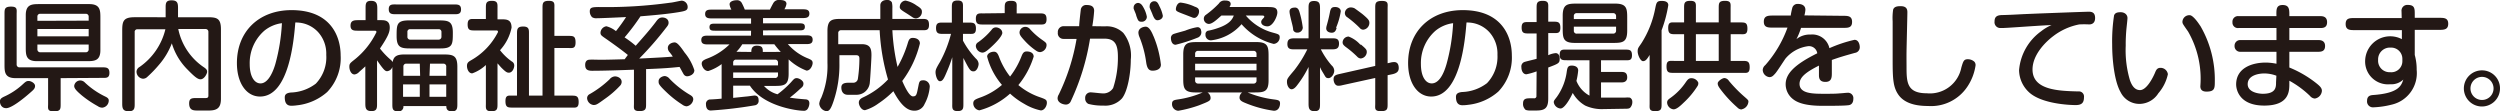 <svg xmlns="http://www.w3.org/2000/svg" width="298.84" height="13.32" viewBox="0 0 298.84 13.32"><title>lp-sec03-img03</title><g id="b0df4e8d-7917-46ce-bf43-8c1fc3f4efbb" data-name="レイヤー 2"><g id="b7216629-d998-4598-8b2c-0b3d9a9a83da" data-name="レイヤー 1"><path d="M.43,11.58a8.36,8.36,0,0,0,2.19-1.41c.39-.35.5-.49.8-.49s.77.27.77.59-.19.47-.59.82c-.79.7-2.22,1.84-2.86,1.84S0,12.31,0,12.23C-.06,11.84.19,11.71.43,11.58ZM7.25,9.34v3.08c0,.61,0,.89-.82.89s-.68-.37-.68-.89V9.34H1.86C.54,9.34.54,8.57.54,7.69v-6c0-.59,0-.9.79-.9s.66.39.66.9v6a.33.33,0,0,0,.36.36H12.2c.49,0,.88,0,.88.66s-.43.6-.88.6ZM3.08,1.81C3.08.49,3.85.49,4.75.49h5.92C12,.49,12,1.26,12,2.16V6c0,1.31-.77,1.31-1.67,1.31H4.4c-1.32,0-1.32-.77-1.32-1.66Zm7.52.66V2a.33.33,0,0,0-.36-.35H4.83A.32.32,0,0,0,4.47,2v.49Zm-6.13,1v.87H10.6V3.47ZM10.6,5.32H4.47v.56a.34.34,0,0,0,.36.37h5.41a.34.34,0,0,0,.36-.37Zm-.95,4.3a.78.78,0,0,1,.49.24,9.52,9.52,0,0,0,2.42,1.67c.26.12.44.25.44.47a.86.86,0,0,1-.77.87.92.92,0,0,1-.54-.18,12.59,12.59,0,0,1-1.93-1.3c-.68-.58-.89-.84-.89-1.12A.73.73,0,0,1,9.65,9.62Z" fill="#231815"/><path d="M19.8.94c0-.51,0-.9.7-.9s.78.32.78.9V2.06h3.48c1.12,0,1.65.08,1.65,1.44v8.29c0,1-.35,1.42-1.42,1.42H23.61c-.45,0-1,0-1-.85,0-.64.35-.64.94-.64h1c.15,0,.36,0,.36-.28V3.82a.33.33,0,0,0-.36-.35H21.31a7.25,7.25,0,0,0,3.12,4.61c.27.2.33.31.33.51s-.33.89-.79.89c-.29,0-.63-.21-1.54-1.15a7.44,7.44,0,0,1-1.89-3.15A8.52,8.52,0,0,1,19,7.75,14.44,14.44,0,0,1,17.6,9.2a.72.72,0,0,1-.52.21.85.85,0,0,1-.76-.88A.69.69,0,0,1,16.69,8a7.67,7.67,0,0,0,3.08-4.5H16.45a.31.31,0,0,0-.35.35v8.54c0,.5,0,.91-.7.91s-.79-.33-.79-.91V3.71c0-1.12.09-1.65,1.46-1.65H19.8Z" fill="#231815"/><path d="M31.08,11.54c-1.6,0-2.76-1.58-2.76-4,0-3.8,2.65-6.33,6.53-6.33,4.72,0,5.87,3.18,5.87,5.43A5.84,5.84,0,0,1,39.11,11a6.5,6.5,0,0,1-3.62,1.59,4.78,4.78,0,0,1-.67.05c-.55,0-.78-.35-.78-1,0-.34.19-.52.71-.58a5.19,5.19,0,0,0,3-1.06A4.56,4.56,0,0,0,39,6.56a3.84,3.84,0,0,0-1-2.75,3.58,3.58,0,0,0-2.7-1.12C35.14,4.67,34.58,11.54,31.08,11.54Zm.53-7.88a5.12,5.12,0,0,0-1.76,4c0,1.53.59,2.31,1.29,2.31,1,0,1.58-1.64,1.78-2.34a22.44,22.44,0,0,0,.78-4.86A4.18,4.18,0,0,0,31.61,3.66Z" fill="#231815"/><path d="M45.5,2.41c.45,0,1.09,0,1.09.88,0,.51-.15,1-1.17,2.51a8.93,8.93,0,0,0,1.3,1.36,1,1,0,0,1,.22.26c.11-.74.59-.91,1.42-.91H53c1.12,0,1.67.09,1.67,1.46v4.45c0,.47,0,.89-.63.89s-.69-.35-.69-.63H48.22a.56.56,0,0,1-.63.63c-.69,0-.69-.35-.69-.89V8a.72.72,0,0,1-.62.51c-.23,0-.39-.11-1.21-1.3v5.18c0,.5,0,.89-.65.89s-.75-.3-.75-.89V7.93c-.29.28-.5.45-.76.69a.89.89,0,0,1-.53.28c-.42,0-.62-.54-.62-.93s.13-.45.7-.91A9.46,9.46,0,0,0,45,3.84c0-.17-.14-.17-.22-.17h-2c-.44,0-.88,0-.88-.6s.39-.66.88-.66h.92V1c0-.51,0-.9.64-.9s.76.31.76.9V2.41ZM54.24.53c.48,0,.87,0,.87.6s-.44.57-.87.57H47.35c-.48,0-.88,0-.88-.61s.45-.56.88-.56ZM49.07,5.79c-1.12,0-1.66-.09-1.66-1.46s0-1.89,1.45-1.89h3.6c1.12,0,1.67.08,1.67,1.45s0,1.9-1.46,1.9Zm1.11,1.82h-1.6a.33.33,0,0,0-.36.36V9.06h2Zm-2,2.48v1.48h2V10.09Zm.87-6.6a.31.31,0,0,0-.35.35v.53a.33.33,0,0,0,.35.37h3.36a.34.34,0,0,0,.36-.37V3.84a.32.32,0,0,0-.36-.35Zm2.29,5.57h2V8A.33.33,0,0,0,53,7.61h-1.6Zm0,2.51h2V10.09h-2Z" fill="#231815"/><path d="M59.47,2.31h.44c.63,0,1.24,0,1.24,1A5.62,5.62,0,0,1,59.77,6a6.61,6.61,0,0,0,1.41,1.35.53.53,0,0,1,.29.49c0,.27-.19.85-.65.85-.24,0-.42-.14-.87-.58-.18-.19-.32-.36-.48-.54v4.83c0,.58,0,.9-.74.9s-.65-.4-.65-.9V7.77a4.64,4.64,0,0,1-1.63,1c-.44,0-.63-.53-.63-.89s.16-.48.46-.66a8,8,0,0,0,3.25-3.39c0-.19-.13-.19-.21-.19H56.78c-.56,0-.88,0-.88-.72s.39-.65.88-.65h1.3V1c0-.58,0-.9.73-.9s.66.41.66.9Zm5.38,9.12V1c0-.59,0-.9.76-.9s.66.39.66.9V4.29h1.65c.59,0,.88,0,.88.78s-.38.67-.88.67H66.27v5.69h2c.58,0,.9,0,.9.77s-.39.66-.9.66H61.31c-.58,0-.89,0-.89-.77s.38-.66.89-.66h.49V4.08c0-.55,0-.91.74-.91s.69.42.69.91v7.35Z" fill="#231815"/><path d="M75.05,6.57c-.81-.67-2.26-1.69-2.71-2s-.56-.39-.56-.67a.82.82,0,0,1,.71-.76,3.15,3.15,0,0,1,1.14.58,20.29,20.29,0,0,0,1.21-1.68c-1.06.05-3,.14-3.5.14a.89.89,0,0,1-.57-.13,1,1,0,0,1-.27-.69c0-.49.32-.5,1-.52A55.25,55.25,0,0,0,80.14.32c.21,0,1.19-.24,1.36-.24a.75.75,0,0,1,.7.77c0,.4-.31.47-1,.59-.83.14-2,.3-4.64.51a25.61,25.61,0,0,1-1.9,2.52,12.16,12.16,0,0,1,1.33,1c1.06-1.2,1.69-1.91,2.39-2.83.25-.35.44-.55.79-.55s.75.18.75.63c0,.21-.09.35-.33.64A38.26,38.26,0,0,1,76.41,7c1.68-.08,3-.15,4-.23,0-.07-.3-.44-.36-.52a.75.75,0,0,1-.22-.51c0-.51.56-.67.81-.67s.54.25,1.2,1.22A6.31,6.31,0,0,1,83,8.39c0,.56-.65.73-.86.73a.5.5,0,0,1-.42-.25c-.08-.12-.4-.73-.49-.87-1.1.11-1.82.18-4,.26V12.4c0,.57,0,.88-.79.88s-.66-.38-.66-.88V8.33c-1.5.06-3.71.13-5,.13-.59,0-.83-.18-.83-.71,0-.37.17-.58.46-.61s1,0,1.21,0c.81,0,1,0,3.05-.06Zm-.89,3.63a11.23,11.23,0,0,1-1.89,1.64c-.91.66-1,.71-1.33.71a.87.87,0,0,1-.76-.8.54.54,0,0,1,.29-.49,12,12,0,0,0,2.4-1.78.89.89,0,0,1,.64-.35c.31,0,.8.2.8.66A.68.68,0,0,1,74.16,10.2Zm5.32-1.11a.85.85,0,0,1,.55.32,11.46,11.46,0,0,0,2.35,1.87c.31.18.49.3.49.61a.94.94,0,0,1-.8.82,1,1,0,0,1-.52-.21,12,12,0,0,1-1.82-1.42c-1-.94-1-1.09-1-1.3C78.68,9.29,79.23,9.09,79.48,9.09Z" fill="#231815"/><path d="M89.78,3.67H85.5c-.37,0-.69,0-.69-.43s.34-.41.69-.41h4.28V2.2H85.15c-.42,0-.86,0-.86-.53s.44-.52.86-.52h2.28a1.6,1.6,0,0,1-.22-.63c0-.39.56-.49.81-.49a.63.63,0,0,1,.64.31,6.73,6.73,0,0,1,.37.81h3c.11-.23.34-.67.42-.8A.74.74,0,0,1,93.19,0c.54,0,.82.14.82.46a1.65,1.65,0,0,1-.25.65h2.12c.43,0,.87,0,.87.52s-.44.53-.87.53H91.21v.63h4.32c.36,0,.68,0,.68.42s-.33.42-.68.42H91.21v.59h5.07c.44,0,.86,0,.86.53s-.44.52-.86.52h-2.1A6.18,6.18,0,0,0,96.63,7c.34.15.51.24.51.53s-.26.91-.73.91A6.43,6.43,0,0,1,94.27,7.1c0,.25,0,.38,0,.77v.94c0,1.37-.53,1.46-1.65,1.46h-1.3a3.35,3.35,0,0,0,1.62,1,11.49,11.49,0,0,0,1.59-1.41c.36-.4.44-.52.71-.52s.8.29.8.64-.14.41-.45.69a14.86,14.86,0,0,1-1.18,1c.56.09.93.13,1.8.2.42,0,.54.21.54.48a1.26,1.26,0,0,1-.23.7.54.54,0,0,1-.5.19c-.67,0-4.74-.49-6.38-3h-2V11.7l1.54-.16c.14,0,.9-.12,1-.12.38,0,.5.22.5.56a.53.53,0,0,1-.46.61,49,49,0,0,1-5.25.62c-.42,0-.58-.32-.58-.74a.52.52,0,0,1,.44-.58c.22,0,1-.05,1.43-.1V7.66a5.28,5.28,0,0,1-1.6.83c-.52,0-.78-.62-.78-.88s.15-.4.58-.58a7.56,7.56,0,0,0,2.74-1.72h-2.5c-.43,0-.87,0-.87-.53s.45-.52.87-.52h5.07ZM93,7.82V7.49a.33.33,0,0,0-.35-.36H88a.33.33,0,0,0-.36.36v.33Zm-5.36,1.5h5A.33.33,0,0,0,93,9V8.66H87.64Zm2.17-3.11c0-.23,0-.75.65-.75s.74.26.72.75h1.46a6.86,6.86,0,0,1,.69,0,9.34,9.34,0,0,1-.77-.92H88.73a4.94,4.94,0,0,1-.7.9Z" fill="#231815"/><path d="M106.67,3.61A24.73,24.73,0,0,0,107.29,8a13.7,13.7,0,0,0,1.2-2.77c.13-.44.22-.7.62-.7s.85.18.85.67a12.24,12.24,0,0,1-2.11,4.48c.29.67.84,1.84,1.28,1.84s.45-.24.66-1.28c.09-.45.14-.64.54-.64a.76.76,0,0,1,.81.75,5.09,5.09,0,0,1-.62,2.08,1.28,1.28,0,0,1-1.23.8c-.66,0-1.47-.38-2.5-2.33A11.5,11.5,0,0,1,105,12.37a5.2,5.2,0,0,1-1.6.8c-.45,0-.74-.58-.74-.91s.25-.49.49-.61a9.75,9.75,0,0,0,3-2.15,25.15,25.15,0,0,1-1-5.89h-4.6a.33.33,0,0,0-.35.37v1.3H103c1.06,0,1.17.58,1.17,1.33,0,.38-.14,2.75-.19,3.18a1.59,1.59,0,0,1-1.64,1.54h-1c-.53,0-.77-.38-.77-.87s.41-.57.89-.57H102a.55.55,0,0,0,.55-.49,16.59,16.59,0,0,0,.18-2.33c0-.22,0-.47-.39-.47h-2v.91a13.55,13.55,0,0,1-.69,4.55c-.33,1-.54,1.23-.86,1.23a1,1,0,0,1-.86-.89,1.85,1.85,0,0,1,.24-.72,9.89,9.89,0,0,0,.74-4.17V3.7c0-1.36.55-1.44,1.67-1.44h4.65c0-.24,0-1.34,0-1.63s.22-.63.77-.63a.62.62,0,0,1,.61.28,2.5,2.5,0,0,1,.06.7c0,.18,0,1.07,0,1.28h3.49c.56,0,.89,0,.89.71s-.4.64-.89.64ZM108.25.07a3.43,3.43,0,0,1,1.32.59c.56.34.63.5.63.74a.78.78,0,0,1-.7.8.74.74,0,0,1-.41-.13l-.59-.39c-.88-.55-1-.61-.93-1A.74.74,0,0,1,108.25.07Z" fill="#231815"/><path d="M113.83,6.84a15.93,15.93,0,0,1-.6,1.62c-.35.83-.52,1.25-.87,1.25s-.53-.75-.53-1.07.11-.53.55-1.27a14.71,14.71,0,0,0,1.3-3.32h-.9c-.54,0-.89,0-.89-.7s.42-.65.89-.65h1V.94c0-.53,0-.88.7-.88s.63.42.63.88V2.7h.66c.55,0,.89,0,.89.72s-.41.63-.89.63h-.66v.81A9.88,9.88,0,0,0,116.65,7a.93.93,0,0,1,.33.63c0,.3-.21.9-.6.9s-.49-.17-1.22-1.6V12.4c0,.53,0,.88-.7.88s-.63-.42-.63-.88ZM118,6.77c0-.42.52-.59.81-.59s.45.18.62.64a8.79,8.79,0,0,0,1.31,2.33,9.58,9.58,0,0,0,1.35-2.38c.15-.38.27-.62.64-.62s.83.14.83.62a10,10,0,0,1-1.83,3.4,8,8,0,0,0,2.66,1.48c.6.22.75.28.75.64s-.28.91-.73.91a6.42,6.42,0,0,1-2-.8,8.63,8.63,0,0,1-1.67-1.21,8.94,8.94,0,0,1-3.67,2,.85.85,0,0,1-.73-.83c0-.39.27-.49.74-.67a8.19,8.19,0,0,0,2.69-1.54A8.46,8.46,0,0,1,118,6.77Zm2.1-5.2V1c0-.58,0-.9.77-.9s.66.39.66.9v.6h2.69c.53,0,.88,0,.88.7s-.41.63-.88.63h-6.67c-.55,0-.9,0-.9-.7s.42-.63.9-.63Zm-.28,2.32c0,.45-.87,1.31-1.41,1.8s-.76.6-1,.6a.86.86,0,0,1-.76-.76.51.51,0,0,1,.26-.47,8.35,8.35,0,0,0,1.64-1.52.61.61,0,0,1,.6-.26C119.42,3.32,119.8,3.54,119.8,3.89Zm2.8-.68a.74.74,0,0,1,.51.28,8.28,8.28,0,0,0,1.48,1.3c.45.32.49.38.49.62a.86.86,0,0,1-.77.82.81.81,0,0,1-.43-.14,7.72,7.72,0,0,1-1.43-1.24c-.51-.55-.6-.73-.6-1A.7.7,0,0,1,122.6,3.21Z" fill="#231815"/><path d="M132.09,3.15a2.83,2.83,0,0,1,2.19.79,4.4,4.4,0,0,1,.89,3.19c0,1.57-.36,3.78-1.06,4.64a2.68,2.68,0,0,1-2.21.85,6.45,6.45,0,0,1-1.8-.2.7.7,0,0,1-.38-.68.64.64,0,0,1,.66-.7c.21,0,1.16.12,1.35.12a1.38,1.38,0,0,0,1.33-.64,11.64,11.64,0,0,0,.57-3.71c0-1.43-.31-2.2-1.65-2.19l-1.68,0A27.84,27.84,0,0,1,128,12.1a.63.63,0,0,1-.58.4c-.34,0-1-.21-1-.76a.88.88,0,0,1,.14-.44,24.55,24.55,0,0,0,2.13-6.65l-1.54,0a.67.67,0,0,1-.7-.76.69.69,0,0,1,.7-.76H129c0-.31.15-1.61.19-1.94a.64.64,0,0,1,.72-.59c.63,0,.88.25.88.7a17.41,17.41,0,0,1-.22,1.83ZM136.74,1a3.43,3.43,0,0,1,.35,1,.6.6,0,0,1-.63.6c-.38,0-.43-.15-.64-.73,0-.14-.23-.6-.31-.85a.82.82,0,0,1,0-.14.55.55,0,0,1,.57-.53C136.39.41,136.53.6,136.74,1Zm1.14,3.31a12.39,12.39,0,0,1,.89,3.42c0,.54-.53.72-1,.72s-.66-.33-.76-1a12.27,12.27,0,0,0-.84-3.11,1.57,1.57,0,0,1-.09-.43c0-.56.6-.72.88-.72S137.55,3.49,137.88,4.33ZM138.6.76A4.12,4.12,0,0,1,139,1.88c0,.38-.41.54-.64.54s-.4-.16-.63-.79c-.05-.13-.2-.45-.3-.71a.63.63,0,0,1,0-.23A.54.54,0,0,1,138,.15C138.33.15,138.45.43,138.6.76Z" fill="#231815"/><path d="M143.11,4.52a19.33,19.33,0,0,1-2.58.83c-.48,0-.56-.57-.56-.76a.5.5,0,0,1,.28-.51c.2-.09,1.21-.35,1.43-.42a7,7,0,0,1,1.43-.41.42.42,0,0,1,.46.39A.69.69,0,0,1,143.11,4.52Zm1.22,6.53a.78.78,0,0,1,.38.65c0,.35-.2.42-1.36.88a14.64,14.64,0,0,1-2.5.66.79.79,0,0,1-.75-.82c0-.42.25-.46.68-.53a11.89,11.89,0,0,0,3-.84h-.88c-1.37,0-1.46-.53-1.46-1.65V6.49c0-1.36.54-1.46,1.66-1.46h7.1c1.36,0,1.44.55,1.44,1.67V9.6c0,1.37-.53,1.45-1.65,1.45h-.86a11.86,11.86,0,0,0,3.18.84c.52.07.7.13.7.47s-.15.88-.74.88a13.77,13.77,0,0,1-3.43-.94c-.42-.17-.67-.32-.67-.63a.75.75,0,0,1,.32-.62ZM141.13.31a5.44,5.44,0,0,1,1.67.48c.34.12.53.23.53.58s-.26.77-.57.77a.67.67,0,0,1-.28-.07l-.72-.28c-1.06-.4-1.2-.45-1.2-.7S140.74.31,141.13.31Zm1.73,6.5h7.34V6.44a.34.34,0,0,0-.37-.36h-6.61a.33.33,0,0,0-.36.36Zm0,1.6h7.34V7.62h-7.34Zm7.34.84h-7.34v.37a.34.34,0,0,0,.36.37h6.61a.34.34,0,0,0,.37-.37ZM146,1.86c-.48.42-1.07,1-1.5,1a.62.62,0,0,1-.6-.63.55.55,0,0,1,.25-.46A11.32,11.32,0,0,0,145.7.42a.78.78,0,0,1,.69-.36c.22,0,.72,0,.72.43a.67.67,0,0,1-.15.35h4.4c.85,0,1.33,0,1.33.66,0,.45-.53,1.65-1.18,1.65-.32,0-.75-.15-.75-.52,0-.08,0-.18.21-.4s.15-.21.15-.27-.1-.1-.2-.1h-2a6.4,6.4,0,0,0,3.27,2.05c.62.17.78.22.78.53a.78.78,0,0,1-.72.81,7.56,7.56,0,0,1-3.84-2.36,5.71,5.71,0,0,1-3.63,1.93.64.64,0,0,1-.68-.7.41.41,0,0,1,.38-.46,7.71,7.71,0,0,0,1-.27c1.38-.45,1.81-1,2-1.53Z" fill="#231815"/><path d="M154.78,5.9c-.47,0-.89,0-.89-.63s.36-.69.89-.69h1.64V1c0-.49,0-.88.65-.88s.72.31.72.88V4.58h1.39c.48,0,.88,0,.88.63s-.35.69-.88.69h-1.29a9.35,9.35,0,0,0,1.29,1.92.87.87,0,0,1,.31.63c0,.42-.35.89-.69.89s-.35-.16-.63-.61-.29-.53-.38-.7V12.4c0,.49,0,.89-.64.89s-.73-.32-.73-.89V8a12.22,12.22,0,0,1-1.32,2.13c-.16.22-.42.54-.71.54s-.56-.42-.55-.91c0-.33.09-.44.86-1.35a14.14,14.14,0,0,0,1.57-2.51Zm0-5c.38,0,.48.31.55.52a11.2,11.2,0,0,1,.4,1.89.63.63,0,0,1-.67.59.49.49,0,0,1-.48-.32c0-.26-.12-.69-.18-.93s-.25-1-.25-1.19C154.11,1.16,154.28.91,154.74.91Zm5,2.42c-.07.26-.18.59-.58.59s-.67-.21-.67-.52a1.51,1.51,0,0,1,.07-.37c.21-.76.28-1.08.38-1.59s.27-.59.63-.59.66.19.66.52A8,8,0,0,1,159.7,3.33Zm4.61,4.56V1c0-.6,0-.89.81-.89s.67.39.67.89V7.56l.31-.07a1.71,1.71,0,0,1,.48-.07c.4,0,.54.31.54.72s-.24.61-.75.73l-.58.12V12.4c0,.6,0,.89-.81.89s-.67-.37-.67-.89V9.32l-3.92.86a1.72,1.72,0,0,1-.49.07c-.45,0-.57-.54-.57-.77,0-.47.29-.54.78-.65Zm-1.7-2.55c.62.53.69.61.69.91a.8.8,0,0,1-.72.75.63.63,0,0,1-.42-.21,11.3,11.3,0,0,0-1.27-1.09c-.36-.26-.48-.41-.48-.62a.72.72,0,0,1,.72-.7A3.57,3.57,0,0,1,162.61,5.34ZM161.93,1c.16.11.82.59,1,.74.64.55.76.7.76,1a.82.82,0,0,1-.74.81.54.54,0,0,1-.41-.21,12.21,12.21,0,0,0-1.48-1.27.59.59,0,0,1-.3-.52.71.71,0,0,1,.65-.66A1,1,0,0,1,161.93,1Z" fill="#231815"/><path d="M171.08,11.54c-1.6,0-2.76-1.58-2.76-4,0-3.8,2.65-6.33,6.53-6.33,4.72,0,5.87,3.18,5.87,5.43a5.84,5.84,0,0,1-1.61,4.3,6.5,6.5,0,0,1-3.62,1.59,4.78,4.78,0,0,1-.67.05c-.55,0-.78-.35-.78-1,0-.34.19-.52.71-.58a5.19,5.19,0,0,0,3-1.06A4.56,4.56,0,0,0,179,6.56a3.84,3.84,0,0,0-1-2.75,3.58,3.58,0,0,0-2.7-1.12C175.14,4.67,174.58,11.54,171.08,11.54Zm.53-7.88a5.12,5.12,0,0,0-1.76,4c0,1.53.59,2.31,1.29,2.31,1.05,0,1.58-1.64,1.78-2.34a22.44,22.44,0,0,0,.78-4.86A4.18,4.18,0,0,0,171.61,3.66Z" fill="#231815"/><path d="M183.68,8.53a7.38,7.38,0,0,1-1.22.35c-.39,0-.6-.41-.6-.85a.57.57,0,0,1,.36-.62c.23-.08,1.24-.31,1.46-.38V4h-.91c-.55,0-.88,0-.88-.71s.4-.65.88-.65h.91V1c0-.58,0-.9.74-.9s.65.41.65.9V2.59h.56c.56,0,.89,0,.89.73s-.4.63-.89.63h-.56V6.6a2.73,2.73,0,0,1,.88-.25c.33,0,.49.3.49.64,0,.56-.1.6-1.37,1.08v3.7c0,1.13-.37,1.44-1.42,1.44H183a1.66,1.66,0,0,1-.62-.07.91.91,0,0,1-.32-.78c0-.59.41-.61.88-.61h.42a.26.26,0,0,0,.3-.29Zm8,4.51a4.76,4.76,0,0,1-2.19-.42A4,4,0,0,1,188,11.11c-.35.77-1,1.86-1.46,1.86a.88.88,0,0,1-.81-.76c0-.19.16-.34.38-.64a6.7,6.7,0,0,0,1.18-3.05c.07-.42.12-.68.59-.68.26,0,.77.08.77.59a8.12,8.12,0,0,1-.21,1.24A3.42,3.42,0,0,0,190,11.43V7.2h-2.68c-.55,0-.88,0-.88-.67s.4-.6.88-.6h6.89c.55,0,.87,0,.87.68s-.41.59-.87.59h-2.83V8.6h2.47c.42,0,.66.15.66.65s-.38.6-.66.6h-2.47v1.82h2.86a2.6,2.6,0,0,1,.59,0,.53.53,0,0,1,.29.46,1,1,0,0,1-.26.75c-.14.12-.35.12-.69.12ZM186.8,1.89c0-1.36.53-1.46,1.66-1.46h4.59c1.37,0,1.46.55,1.46,1.67V3.67c0,1.37-.54,1.46-1.66,1.46h-4.6c-1.36,0-1.45-.54-1.45-1.66Zm6.38.39V1.93a.34.34,0,0,0-.37-.36H188.5a.33.33,0,0,0-.37.36v.35Zm0,.91h-5.05v.47a.33.33,0,0,0,.37.36h4.31a.34.34,0,0,0,.37-.36Z" fill="#231815"/><path d="M197.19,6.57c-.31.5-.48.74-.79.74s-.64-.75-.64-1.16.1-.46.46-1A11.85,11.85,0,0,0,197.86,1c.14-.68.18-.89.76-.89.19,0,.8,0,.8.51a15.22,15.22,0,0,1-.8,3v8.77c0,.58,0,.9-.77.9s-.66-.39-.66-.9Zm4.12-3.89V1c0-.59,0-.9.75-.9s.66.39.66.9V2.68h2.73V1c0-.61,0-.9.76-.9s.66.39.66.9V2.68H208c.59,0,.88,0,.88.75s-.39.66-.88.66h-1.12V7.28h1.37c.58,0,.9,0,.9.77s-.39.66-.9.66H200.1c-.59,0-.89,0-.89-.77s.39-.66.89-.66h1.21V4.09h-1c-.59,0-.9,0-.9-.76s.39-.65.9-.65Zm1.61,7.6a10,10,0,0,1-1.67,2c-.35.34-.83.79-1.2.79a.86.86,0,0,1-.77-.8c0-.3.18-.41.46-.61a7.28,7.28,0,0,0,1.79-1.86c.2-.28.34-.45.63-.45a.89.89,0,0,1,.84.51A.58.58,0,0,1,202.92,10.28Zm-.2-6.19V7.28h2.73V4.09Zm5.46,9a.75.75,0,0,1-.51-.25A14.33,14.33,0,0,1,206,11.11c-.59-.73-.67-.9-.67-1.15s.54-.63.81-.63a.7.7,0,0,1,.53.34,16.11,16.11,0,0,0,1.69,1.75c.45.4.61.51.64.67A1,1,0,0,1,208.18,13.07Z" fill="#231815"/><path d="M220.29,1.89c.58,0,1.1,0,1.1.73s-.52.71-1.1.71h-5a8.4,8.4,0,0,1-.55,1.35,2.54,2.54,0,0,1,1.7-.55,2.09,2.09,0,0,1,2.24,1.63,16.08,16.08,0,0,1,3-1c.53,0,.63.65.63.87a.67.67,0,0,1-.58.69c-1.29.36-1.93.55-2.76.85,0,.51,0,1,0,1.52s0,1.1-.77,1.1c-.56,0-.77-.28-.77-.79V7.84c-1.34.68-2.32,1.31-2.32,2.18,0,1.19,1.61,1.19,3,1.19.8,0,1.32,0,1.81-.05.14,0,.78-.07.92-.07a.64.64,0,0,1,.7.72c0,.43-.19.7-.53.76-.5.08-2.13.08-3.12.08-1.84,0-2.93-.29-3.56-.8a2.25,2.25,0,0,1-.88-1.78c0-1.27,1.09-2.37,3.78-3.7a1,1,0,0,0-1.09-.85A4.27,4.27,0,0,0,213.43,7c-.2.28-1,1.54-1.22,1.78s-.38.44-.69.44a.89.89,0,0,1-.81-.86.79.79,0,0,1,.3-.57,13.84,13.84,0,0,0,2.66-4.49h-1.74c-.57,0-1.09,0-1.09-.71s.52-.73,1.09-.73h2.13c0-.15.15-.84.21-1a.65.65,0,0,1,.66-.39c.4,0,.88.15.88.7a3.09,3.09,0,0,1-.12.67Z" fill="#231815"/><path d="M228,1.5c0,.41-.09,3.91-.1,4.64s0,1.3,0,1.75c0,1.89,0,3.26,2.42,3.26a3.83,3.83,0,0,0,4.13-3.07c.23-.78.3-1,.79-1a1.16,1.16,0,0,1,.77.3.59.59,0,0,1,.14.44,6.14,6.14,0,0,1-1,2.57,5.21,5.21,0,0,1-4.68,2.28c-1.89,0-3-.53-3.58-1.4s-.65-1.83-.65-4c0-.74,0-4.05,0-4.72a6.58,6.58,0,0,1,.06-1.4c.08-.24.29-.41.81-.41C228,.7,228,1.23,228,1.5Z" fill="#231815"/><path d="M245.45,4.31c-.91.68-2.49,2.22-2.49,4,0,2.47,3.13,2.56,5.47,2.62a.61.61,0,0,1,.68.69c0,.68-.28.94-1,.94S244,12.42,242.51,11a3.68,3.68,0,0,1-1.16-2.61A6.39,6.39,0,0,1,244,3.73,5.35,5.35,0,0,1,245.23,3c-.3,0-1.61.08-1.88.1-.84.05-3.6.25-4,.25h-.23a.69.69,0,0,1-.7-.78c0-.62.35-.76.93-.77s1.44-.05,2.15-.09c1.33-.07,7.86-.31,8.2-.31.52,0,.74.24.74.76s-.29.76-.71.76a11,11,0,0,0-1.19,0A7.4,7.4,0,0,0,245.45,4.31Z" fill="#231815"/><path d="M254.31,2.16c0,.15-.07.77-.11,1.15a19.51,19.51,0,0,0-.1,2.17,12.57,12.57,0,0,0,.5,4.1c.12.32.42,1.19,1.21,1.19s1.54-1.48,1.79-2.07c.13-.32.25-.59.65-.59a.88.88,0,0,1,.89.76A5.12,5.12,0,0,1,258,11.15a2.7,2.7,0,0,1-2.25,1.27A2.51,2.51,0,0,1,253.48,11c-.74-1.29-1-3.89-1-5.69a20.06,20.06,0,0,1,.23-3.48c.11-.25.3-.37.78-.37S254.31,1.75,254.31,2.16Zm8.7.92a12.8,12.8,0,0,1,1.74,6.7c0,.81-.05,1.17-1,1.17-.49,0-.73-.22-.73-.64a11.31,11.31,0,0,0-1.46-6.53c-.1-.15-.53-.74-.63-.94a.52.52,0,0,1-.05-.26.82.82,0,0,1,.89-.76C262,1.82,262.45,2.23,263,3.08Z" fill="#231815"/><path d="M272.11,1.7c0-.58,0-1.1.74-1.1s.81.44.81,1.1v.23h3.74c.45,0,.77.19.77.72s-.29.7-.77.7h-3.74V4.79h3.49c.36,0,.78.13.78.7s-.33.7-.8.7h-3.47V8.07a13.12,13.12,0,0,1,3.25,1.9c.53.42.64.63.64.9a1,1,0,0,1-.84.91.82.82,0,0,1-.58-.31,11.38,11.38,0,0,0-2.47-1.82v.28c0,.88.06,2.69-3,2.69s-3.36-2-3.36-2.52c0-2,1.94-2.62,3.53-2.62a6.6,6.6,0,0,1,1.29.14V6.19h-4.29a.67.67,0,0,1-.72-.7.67.67,0,0,1,.72-.7h4.29V3.35h-4.52a.65.65,0,0,1-.74-.7.66.66,0,0,1,.74-.72h4.52Zm0,7.35a4.13,4.13,0,0,0-1.43-.27c-.8,0-2,.27-2,1.28s1.41,1.15,1.8,1.15c1.59,0,1.59-.8,1.59-1.38Z" fill="#231815"/><path d="M287.07,1.37a.69.69,0,0,1,.76-.78c.82,0,.82.46.82,1.11v.43h2.9c.59,0,1.1,0,1.1.71s-.51.73-1.1.73h-2.9v3a6.46,6.46,0,0,1,.23,1.78,3.86,3.86,0,0,1-3,4.16,10.28,10.28,0,0,1-2.2.32.7.7,0,0,1-.73-.78c0-.55.34-.66.7-.69,3.07-.21,3.4-1.12,3.63-1.85a2.05,2.05,0,0,1-1.56.56,2.73,2.73,0,0,1-3-2.83,3,3,0,0,1,4.39-2.56l0-1.08h-5.63c-.57,0-1.09,0-1.09-.73s.52-.71,1.09-.71h5.61Zm.1,5.65a1.34,1.34,0,0,0-1.4-1.33,1.41,1.41,0,0,0-1.5,1.47,1.37,1.37,0,0,0,1.44,1.47,1.32,1.32,0,0,0,1.46-1.35Z" fill="#231815"/><path d="M298.84,10.58a2.16,2.16,0,1,1-2.15-2.17A2.15,2.15,0,0,1,298.84,10.58Zm-3.53,0a1.38,1.38,0,1,0,1.38-1.39A1.38,1.38,0,0,0,295.31,10.58Z" fill="#231815"/></g></g></svg>